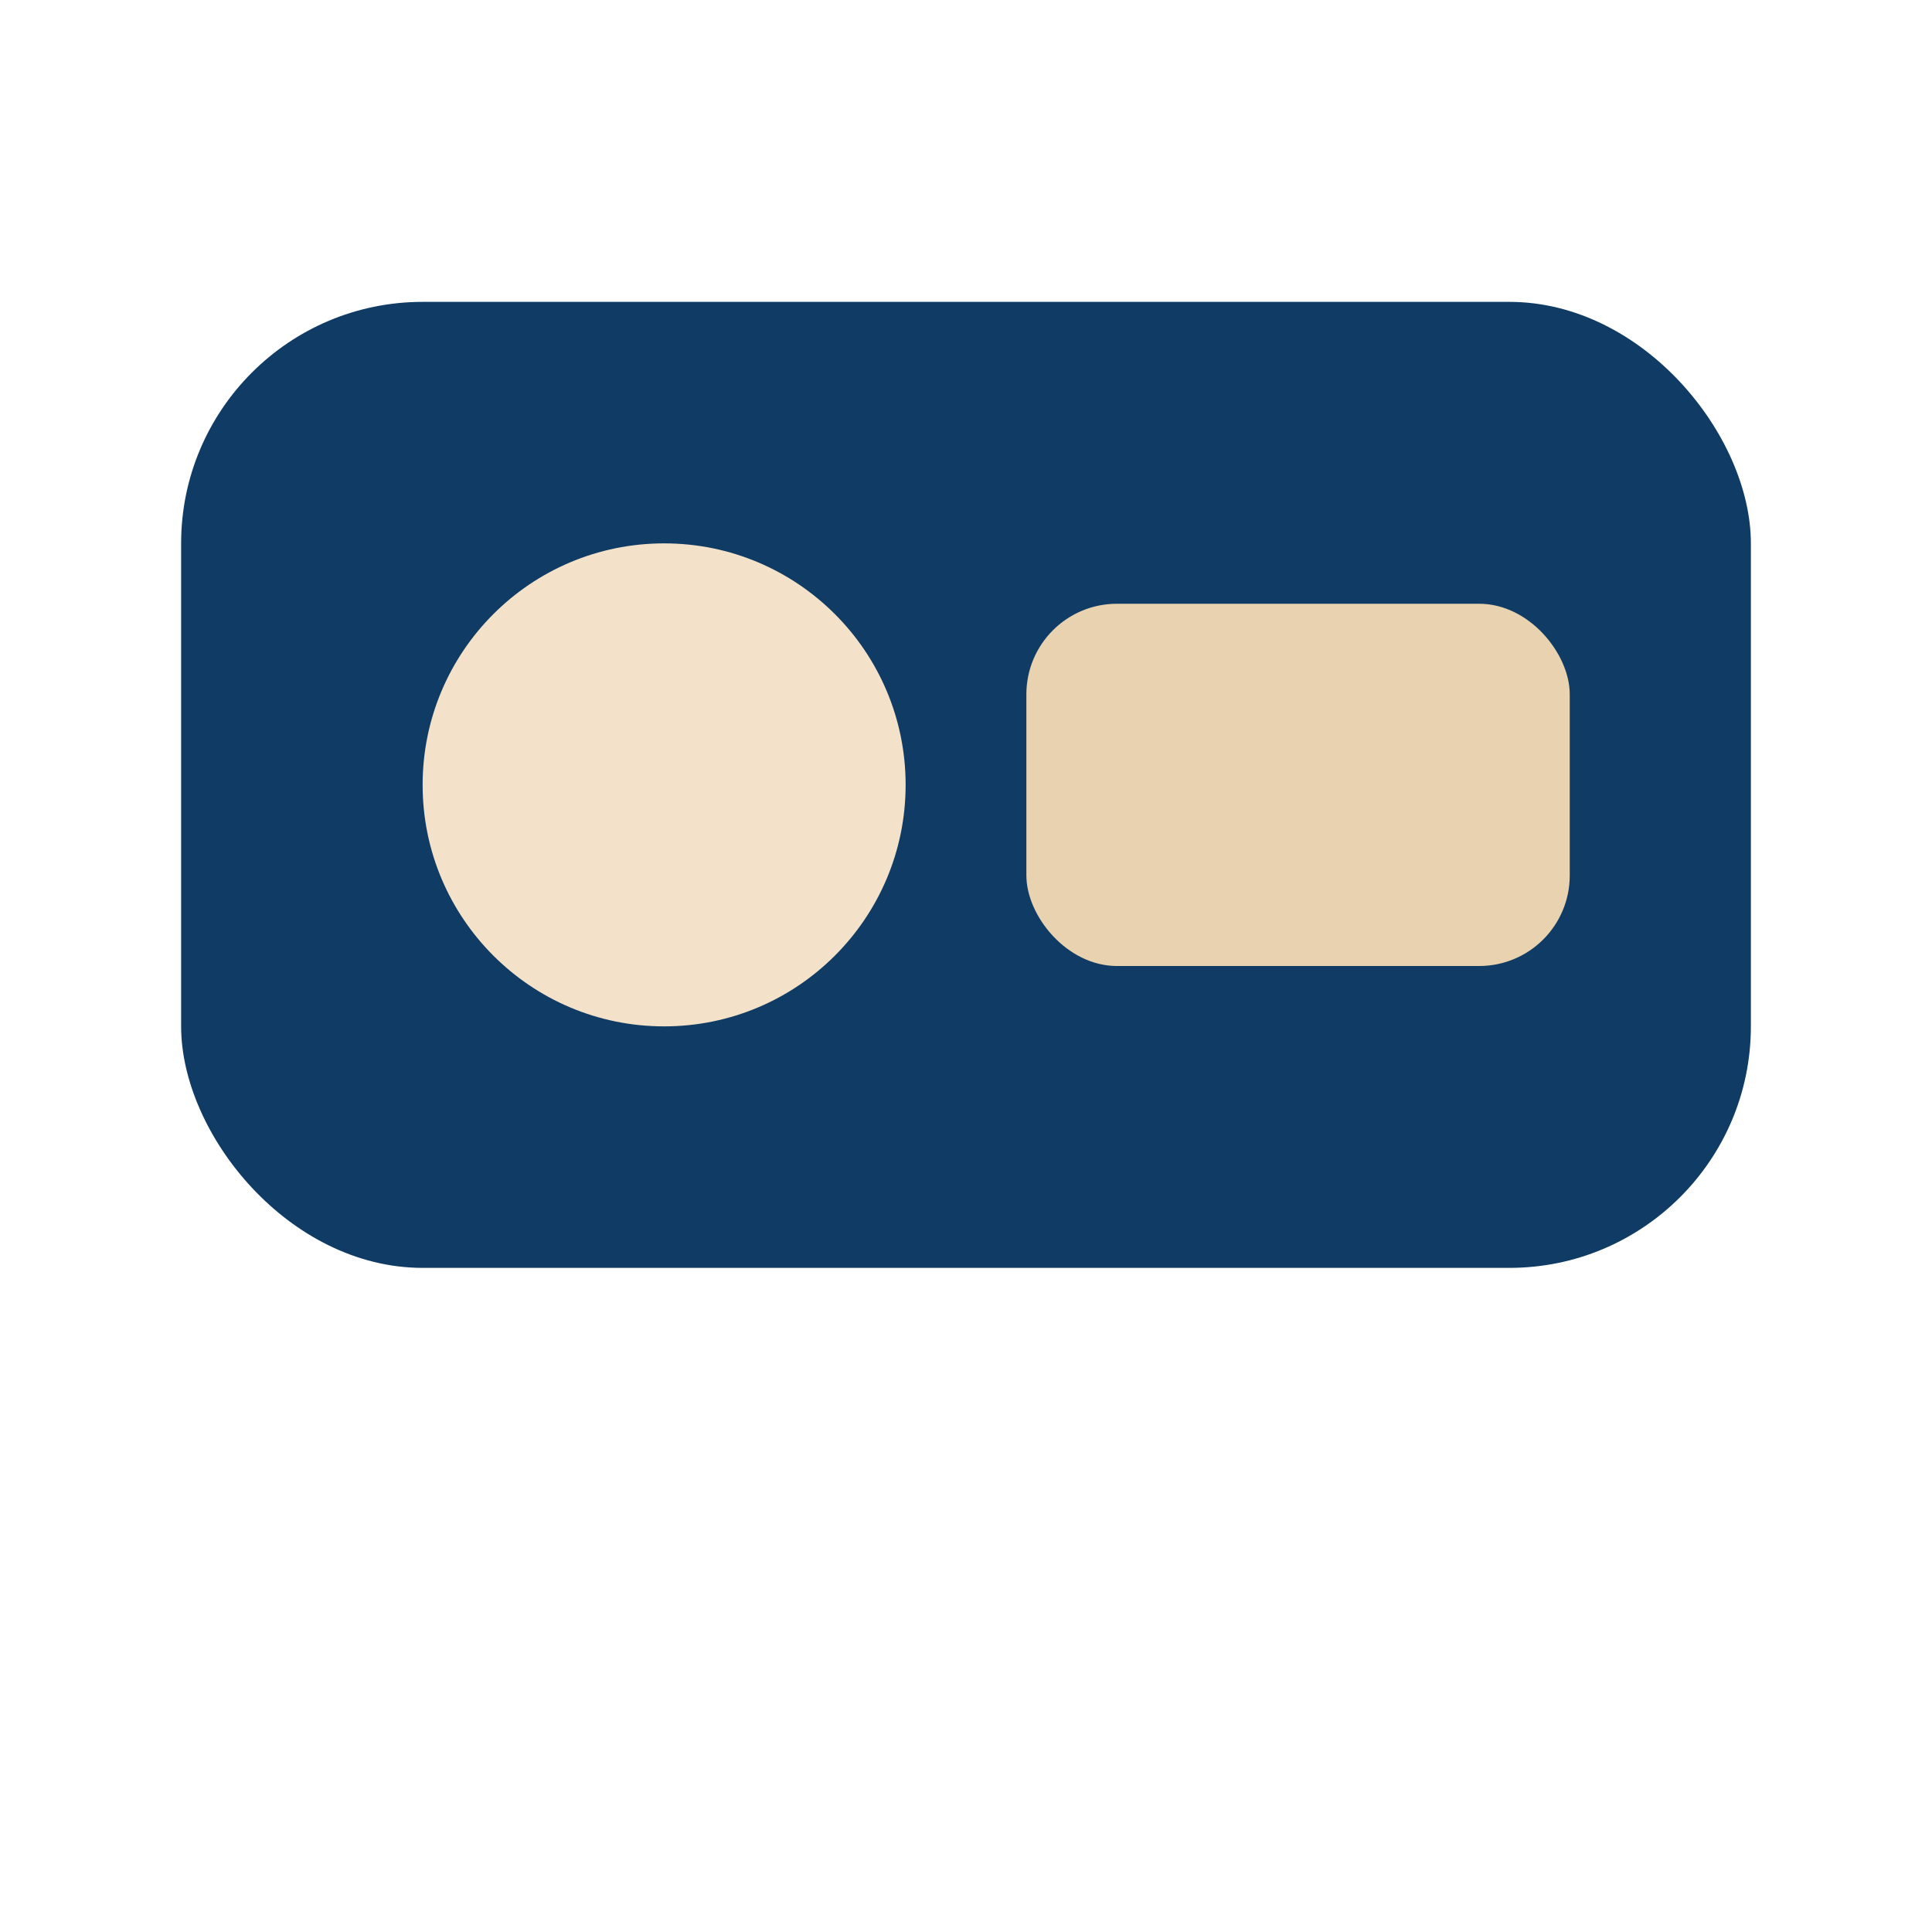
                <svg xmlns="http://www.w3.org/2000/svg" viewBox="0 0 64 64">
                  <rect x="6" y="10" width="52" height="32" rx="8" fill="#0F3B64"/>
                  <circle cx="22" cy="26" r="8" fill="#F3E2C9"/>
                  <rect x="34" y="20" width="18" height="12" rx="3" fill="#E8D2AF"/>
                </svg>